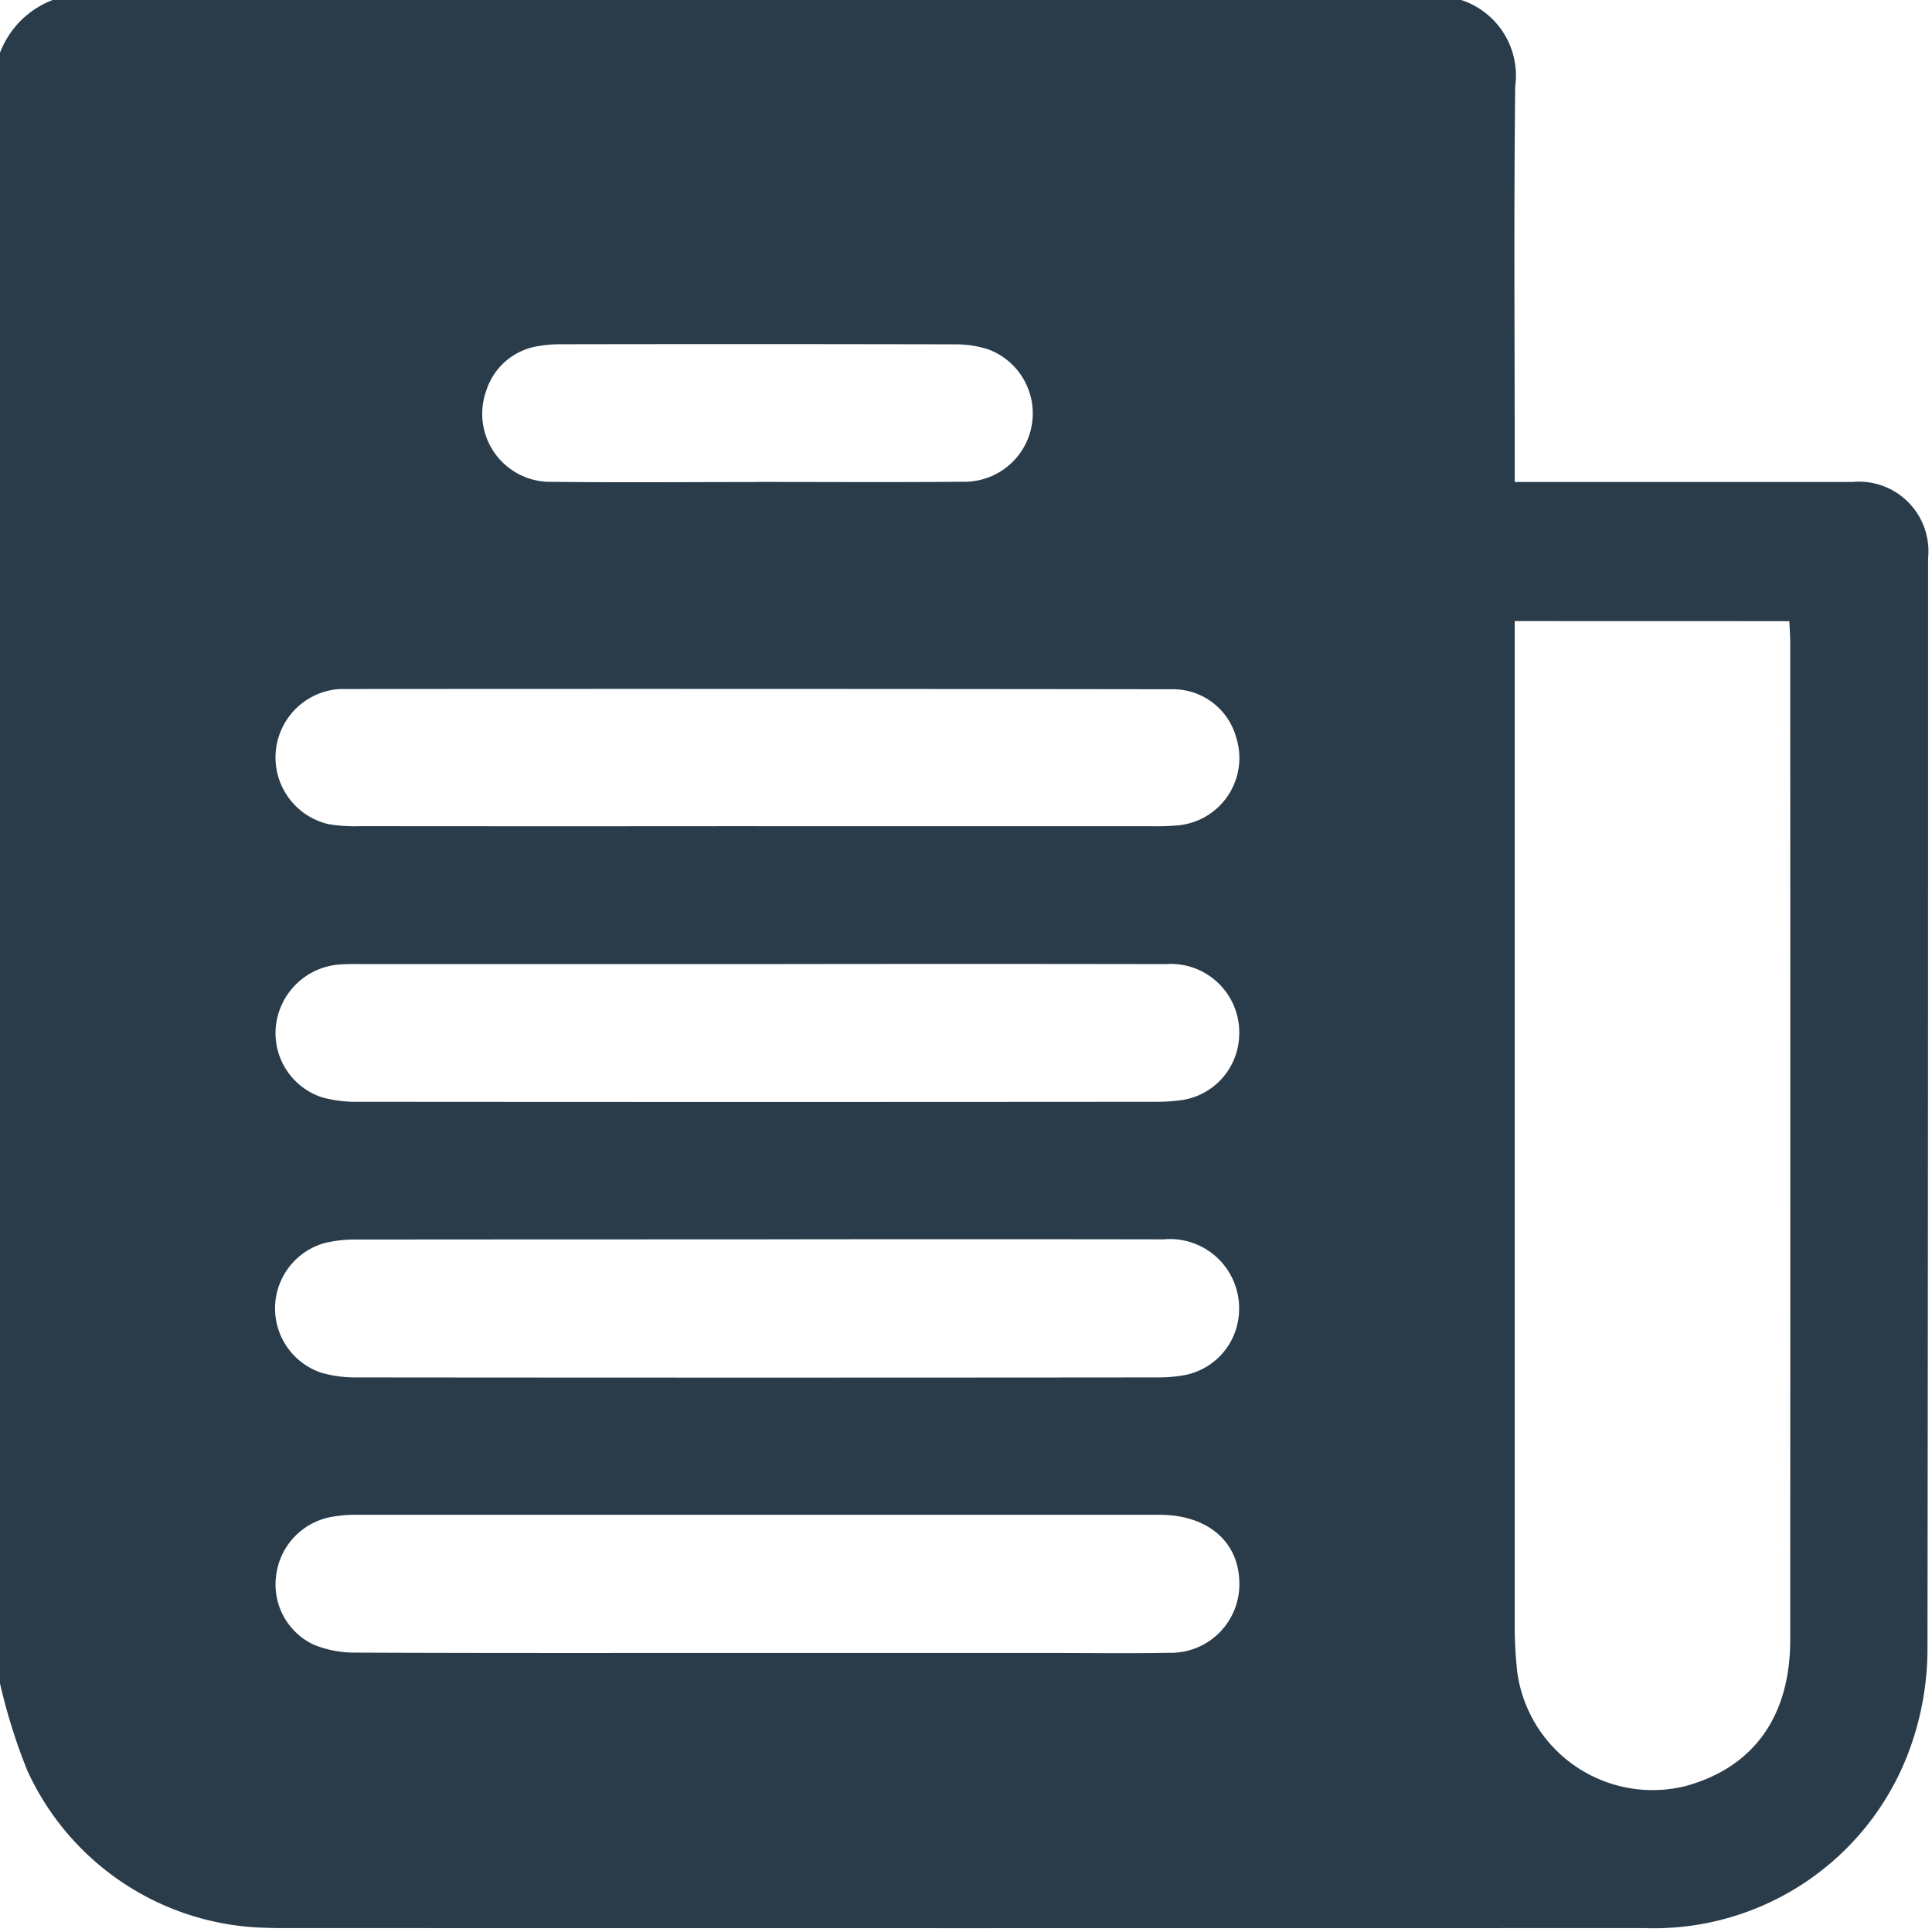 <svg xmlns="http://www.w3.org/2000/svg" xmlns:xlink="http://www.w3.org/1999/xlink" width="74" height="74" viewBox="0 0 74 74">
  <defs>
    <clipPath id="clip-path">
      <rect id="Rectangle_27809" data-name="Rectangle 27809" width="74" height="74" fill="#2a3c4a"/>
    </clipPath>
  </defs>
  <g id="News_feed" data-name="News feed" clip-path="url(#clip-path)">
    <path id="Path_253196" data-name="Path 253196" d="M0,64.48V2.02A3.486,3.486,0,0,1,2.019,0H55.969a3.046,3.046,0,0,1,2.068,3.3c-.057,4.758-.02,9.518-.02,14.277v.884H58.9q6.021,0,12.041,0a2.662,2.662,0,0,1,2.909,2.915q.005,20.91-.023,41.821a11.234,11.234,0,0,1-.563,3.459,10.43,10.43,0,0,1-10.3,7.194q-26.03.006-52.06,0c-.24,0-.481,0-.721-.011a10.3,10.3,0,0,1-9.138-6.026A22.138,22.138,0,0,1,0,64.48M58.016,23.789v.985q0,18.743,0,37.485a16.89,16.89,0,0,0,.1,1.8,5.233,5.233,0,0,0,6.446,4.351c2.6-.712,4.007-2.666,4.008-5.6q.005-19.1,0-38.206c0-.257-.021-.515-.034-.812ZM28.994,36.928H13.777a7.783,7.783,0,0,0-.864.022,2.65,2.65,0,0,0-2.347,2.365,2.586,2.586,0,0,0,1.8,2.725,5.117,5.117,0,0,0,1.423.161q15.217.013,30.434,0a7.1,7.1,0,0,0,1.077-.07A2.579,2.579,0,0,0,47.462,39.7a2.623,2.623,0,0,0-2.819-2.772q-7.825-.014-15.65,0m-.029,26.385h11.4c1.467,0,2.933.021,4.4-.007a2.625,2.625,0,0,0,2.706-2.678c-.018-1.585-1.215-2.609-3.074-2.609q-15.362,0-30.723,0a5.288,5.288,0,0,0-1,.086,2.6,2.6,0,0,0-2.1,2.277A2.541,2.541,0,0,0,12,62.987a4.127,4.127,0,0,0,1.6.312c5.121.022,10.241.013,15.362.013m.1-15.841q-7.681,0-15.362.006a4.936,4.936,0,0,0-1.282.139,2.6,2.6,0,0,0-.131,4.957,4.793,4.793,0,0,0,1.419.186q15.29.015,30.579,0a5.646,5.646,0,0,0,1.145-.1,2.578,2.578,0,0,0,2.03-2.478,2.649,2.649,0,0,0-2.892-2.711q-7.753-.012-15.506,0M29,31.647q7.573,0,15.145,0a9.6,9.6,0,0,0,1.008-.037,2.591,2.591,0,0,0,2.193-3.371A2.508,2.508,0,0,0,44.937,26.4q-15.9-.021-31.805-.009a2.355,2.355,0,0,0-.288.016,2.625,2.625,0,0,0-.284,5.155,5.968,5.968,0,0,0,1.22.082q7.609.008,15.218,0m0-13.185c2.641,0,5.282.017,7.922-.007a2.617,2.617,0,0,0,.913-5.077,4.07,4.07,0,0,0-1.272-.186Q29,13.172,21.434,13.186a4.55,4.55,0,0,0-.788.067,2.486,2.486,0,0,0-2.027,1.729,2.606,2.606,0,0,0,2.526,3.473c2.616.031,5.233.008,7.85.007" fill="#2a3c4a"/>
  </g>
</svg>
